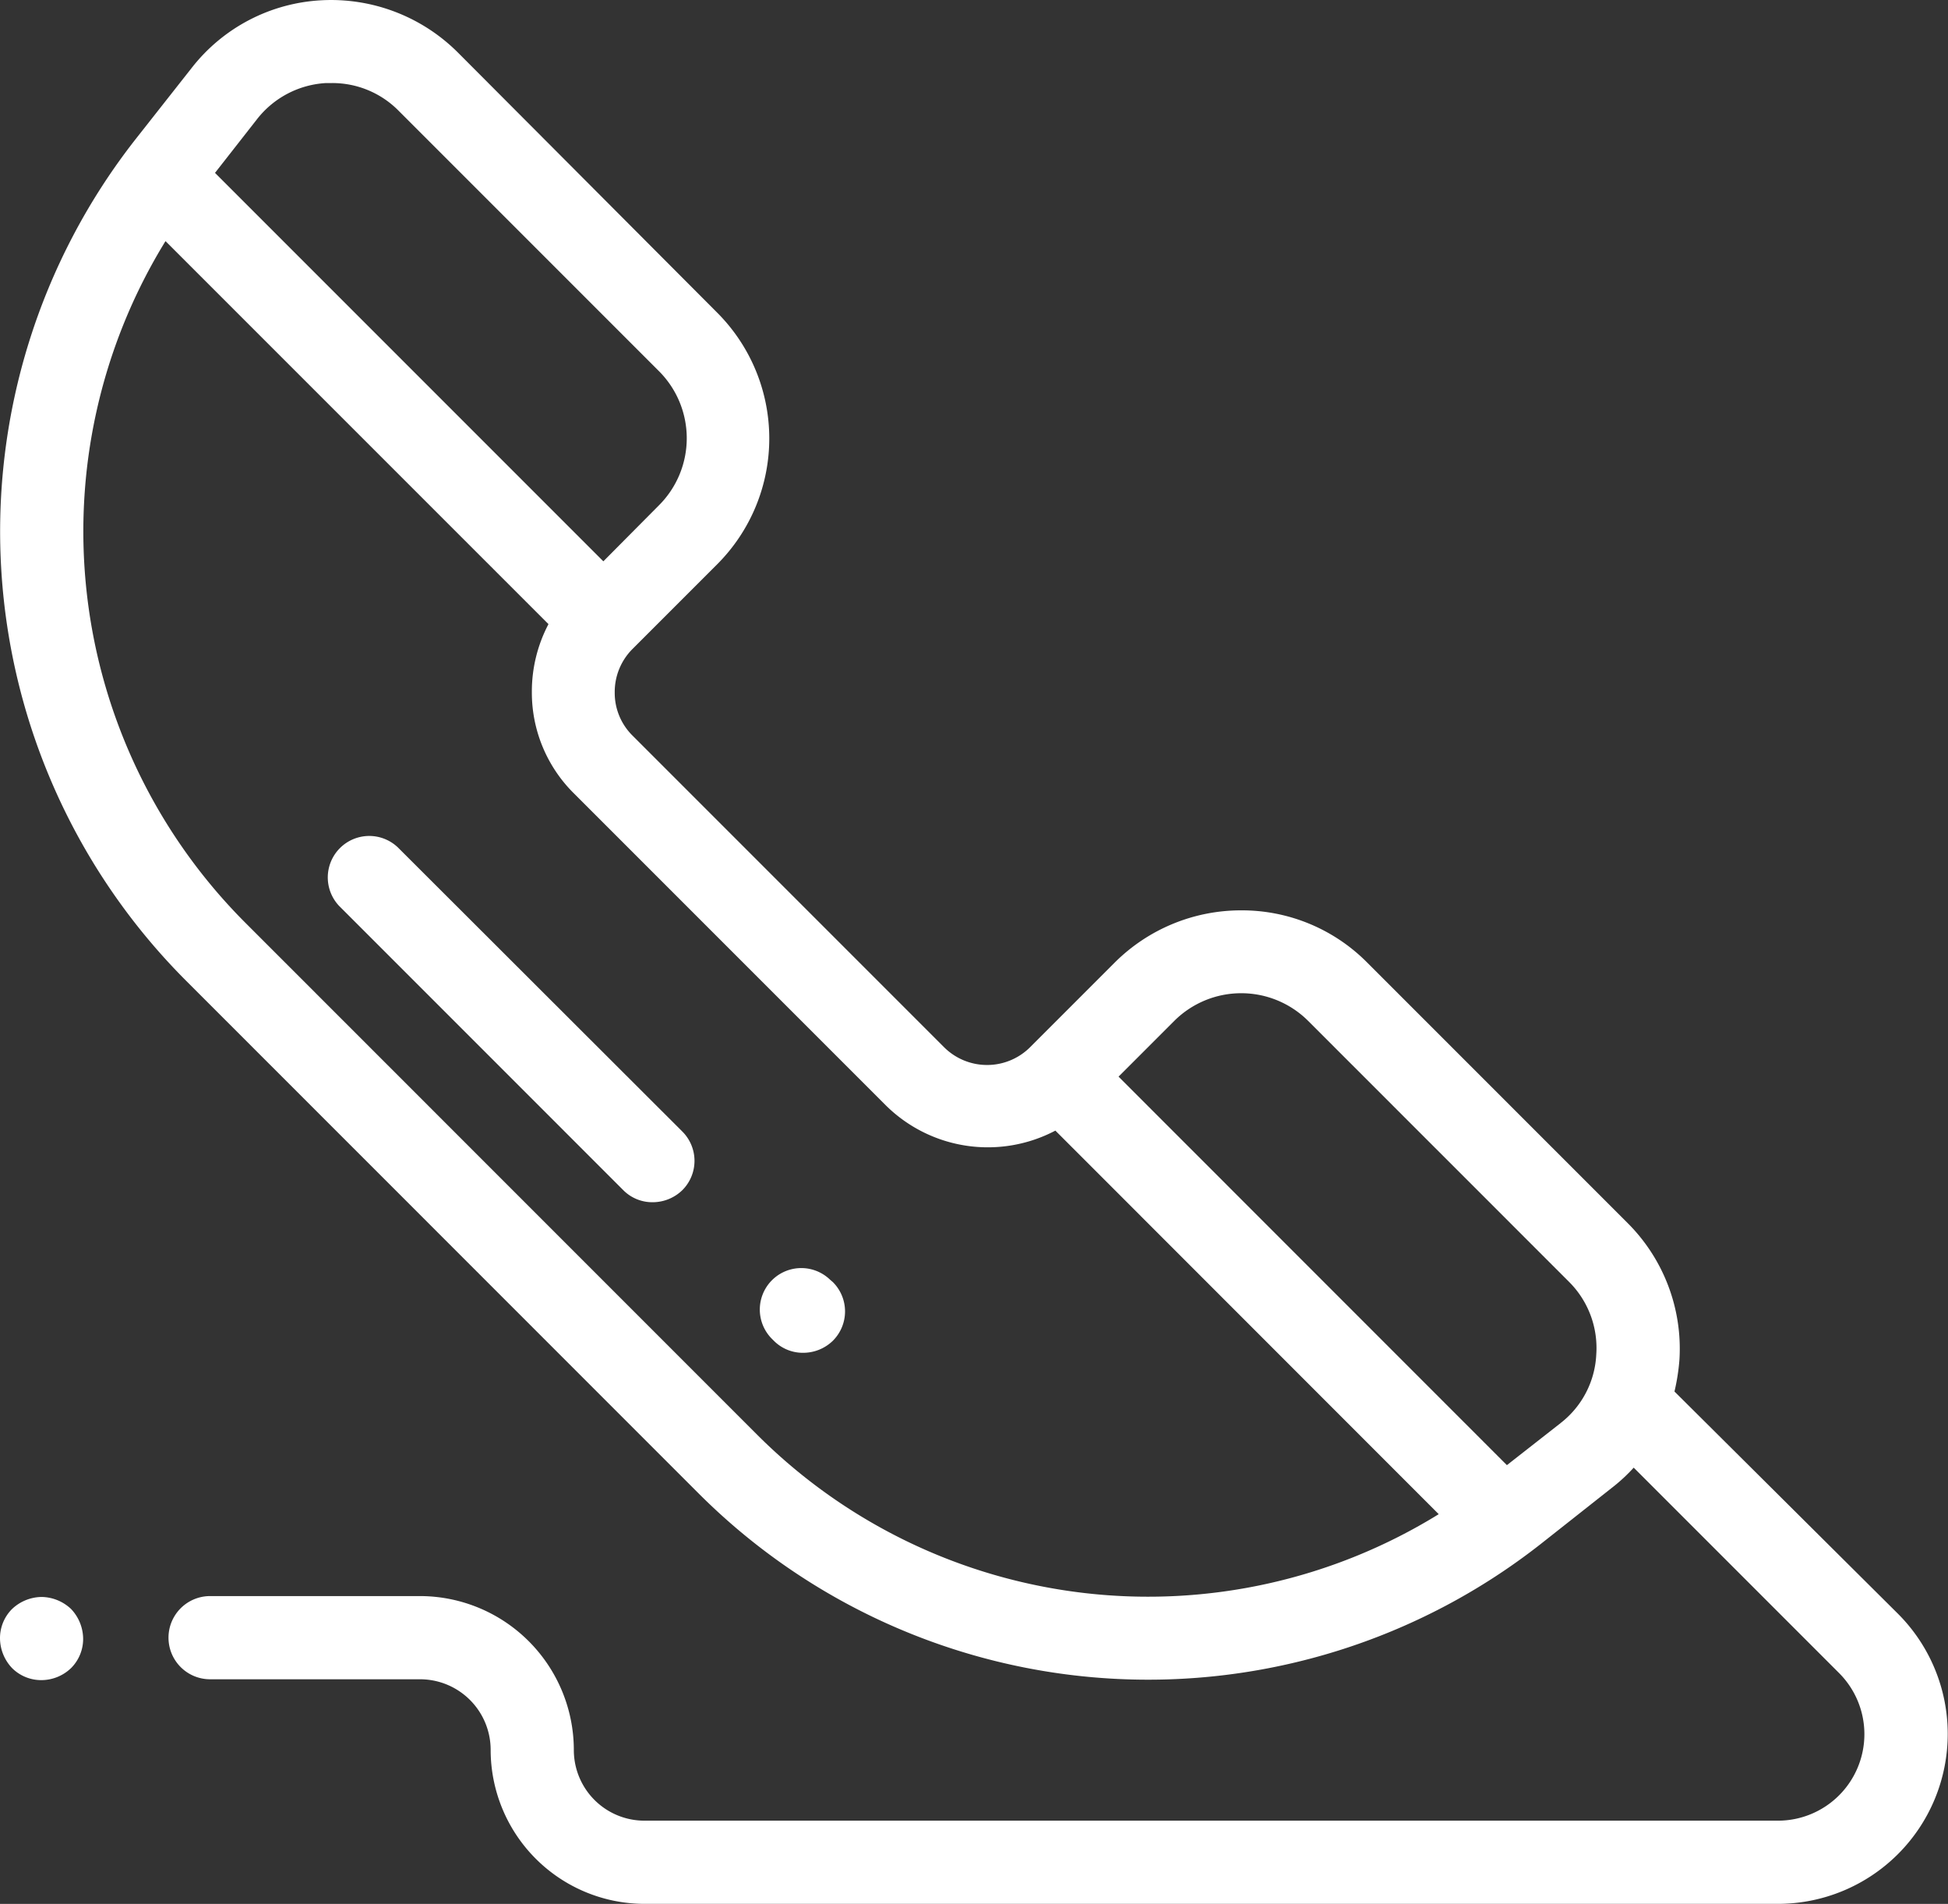 <svg xmlns="http://www.w3.org/2000/svg" viewBox="0 0 57.544 56.229">
  <rect x="0" y="0" width="57.544" height="56.229" fill="#333333" stroke="none"/>
  <defs>
    <style>
      .cls-1 {
        fill: #fff;
      }
    </style>
  </defs>
  <g id="Group_3293" data-name="Group 3293" transform="translate(0 -0.029)">
    <path id="Path_3592" data-name="Path 3592" class="cls-1" d="M80.766,201.234a1.225,1.225,0,0,0-1.732,1.732l8.389,8.389a1.206,1.206,0,0,0,.872.356,1.258,1.258,0,0,0,.872-.356,1.223,1.223,0,0,0,0-1.732Z" transform="translate(-69.011 -176.176)"/>
    <path id="Path_3593" data-name="Path 3593" class="cls-1" d="M184.666,305.134a1.225,1.225,0,0,0-1.732,1.732l.074.074a1.206,1.206,0,0,0,.872.356,1.258,1.258,0,0,0,.872-.356,1.223,1.223,0,0,0,0-1.732Z" transform="translate(-160.149 -267.314)"/>
    <path id="Path_3594" data-name="Path 3594" class="cls-1" d="M1.228,384a1.292,1.292,0,0,0-.872.356,1.216,1.216,0,0,0-.356.872,1.292,1.292,0,0,0,.356.872,1.216,1.216,0,0,0,.872.356A1.268,1.268,0,0,0,2.1,386.1a1.216,1.216,0,0,0,.356-.872,1.292,1.292,0,0,0-.356-.872A1.292,1.292,0,0,0,1.228,384Z" transform="translate(0 -336.807)"/>
    <path id="Path_3595" data-name="Path 3595" class="cls-1" d="M49.484,41.125a6.065,6.065,0,0,0,.147-.946A5.243,5.243,0,0,0,48.1,36.15l-7.7-7.7a5.21,5.21,0,0,0-3.722-1.535,5.282,5.282,0,0,0-3.722,1.535l-2.506,2.506a1.8,1.8,0,0,1-2.543,0l-9.2-9.2a1.773,1.773,0,0,1-.528-1.277A1.793,1.793,0,0,1,18.7,19.2l2.506-2.506a5.256,5.256,0,0,0,0-7.431l-7.677-7.7A5.3,5.3,0,0,0,9.5.038a5.206,5.206,0,0,0-3.82,2L4.025,4.14A18.772,18.772,0,0,0,5.523,29L20.668,44.146a18.78,18.78,0,0,0,24.861,1.486l2.1-1.658a5.042,5.042,0,0,0,.651-.6l6.068,6.068A2.554,2.554,0,0,1,52.543,53.8H19.059a2.086,2.086,0,0,1-2.088-2.088,4.55,4.55,0,0,0-4.545-4.545h-6.2a1.228,1.228,0,0,0,0,2.457h6.2a2.086,2.086,0,0,1,2.088,2.088,4.55,4.55,0,0,0,4.545,4.545H52.543a5.019,5.019,0,0,0,3.55-8.561ZM7.611,3.551A2.782,2.782,0,0,1,9.65,2.482h.172a2.749,2.749,0,0,1,1.978.823l7.689,7.689a2.8,2.8,0,0,1,0,3.955l-1.646,1.658L6.371,5.135,7.611,3.551ZM22.4,42.415,7.255,27.269A16.352,16.352,0,0,1,4.909,7.15L16.222,18.462a4.273,4.273,0,0,0-.491,2,4.187,4.187,0,0,0,1.253,3.009l9.2,9.2a4.283,4.283,0,0,0,5.012.749L42.52,44.748A16.333,16.333,0,0,1,22.4,42.415Zm23.719-.356L44.534,43.3,33.062,31.826l1.646-1.646a2.8,2.8,0,0,1,3.955,0l7.7,7.7a2.757,2.757,0,0,1,.811,2.15A2.724,2.724,0,0,1,46.119,42.058Z" transform="translate(-0.02)"/>
  </g>
</svg>
